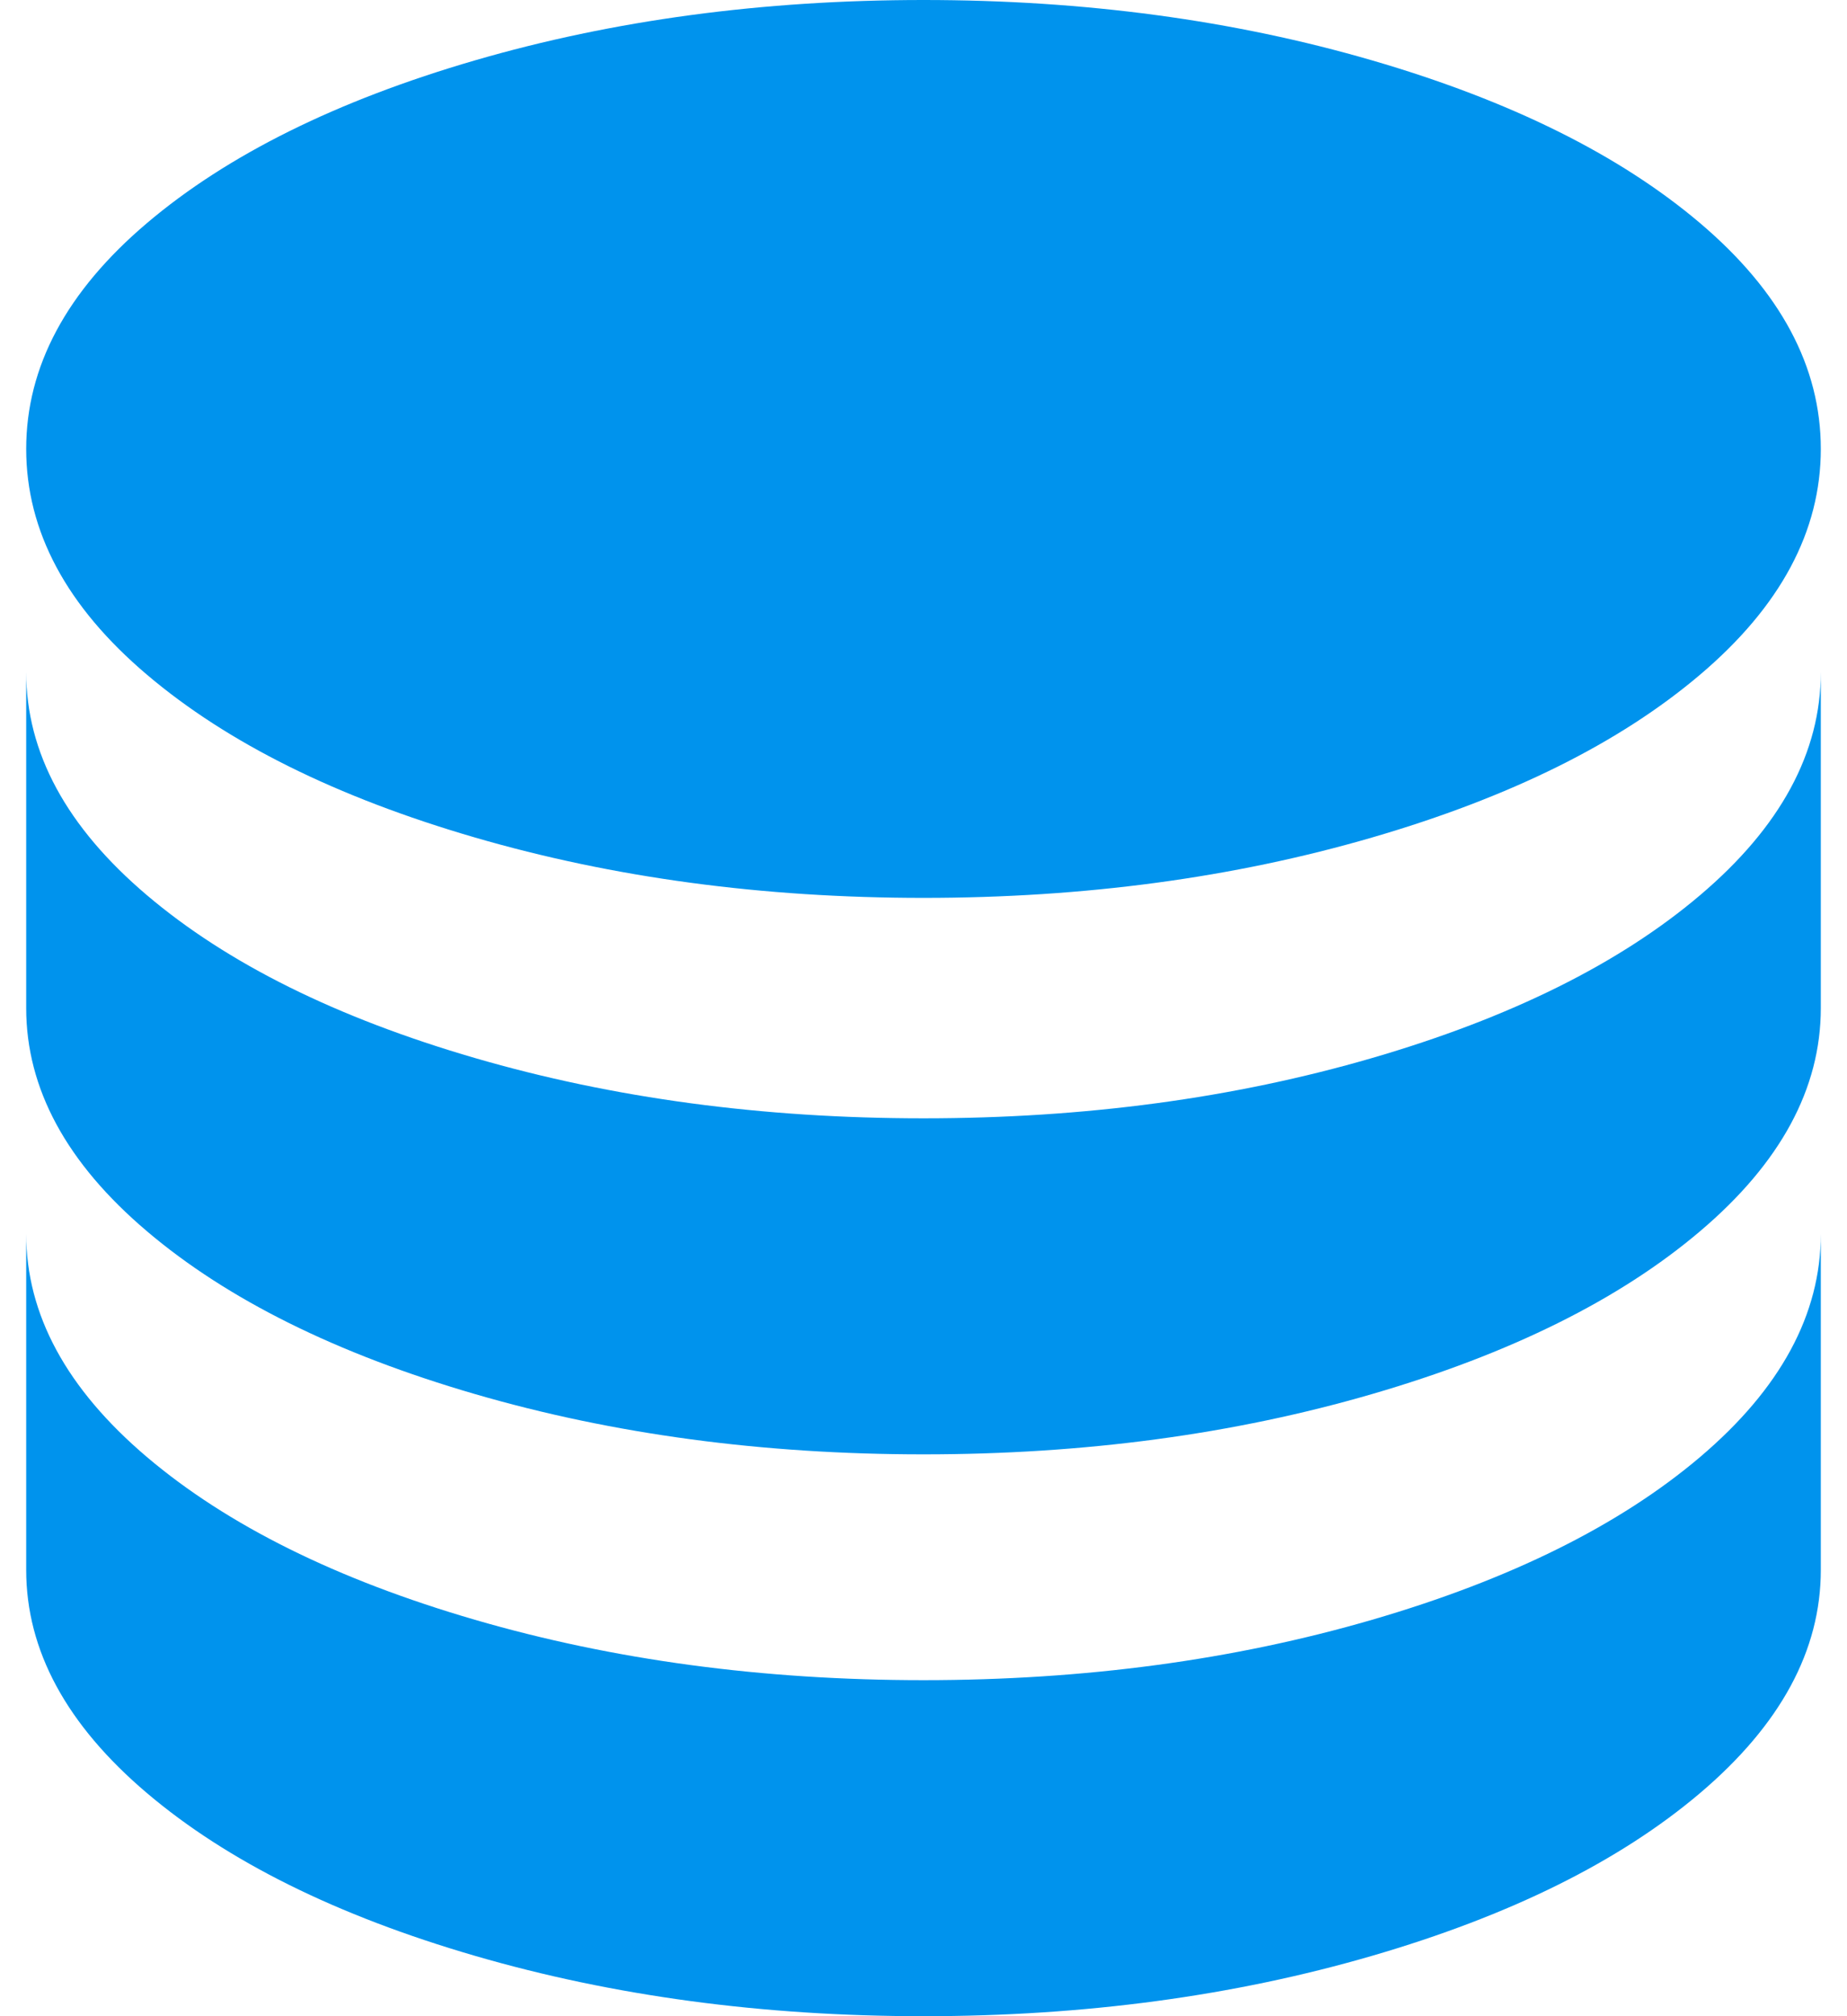 <?xml version="1.0" encoding="UTF-8"?>
<svg width="22px" height="24px" viewBox="0 0 22 24" version="1.1" xmlns="http://www.w3.org/2000/svg" xmlns:xlink="http://www.w3.org/1999/xlink">
    <!-- Generator: Sketch 59.1 (86144) - https://sketch.com -->
    <title>database</title>
    <desc>Created with Sketch.</desc>
    <g id="Wiki" stroke="none" stroke-width="1" fill="none" fill-rule="evenodd">
        <g id="HD-Wiki---Category---EN" transform="translate(-1228, -1104)" fill="#0093ED" fill-rule="nonzero">
            <g id="Group-89" transform="translate(1225, 1096)">
                <g id="Icons/Default" transform="translate(3, 8)">
                    <path d="M11,0 C9.083,0 7.302,0.24 5.656,0.719 C4.01,1.198 2.708,1.844 1.75,2.656 C0.792,3.469 0.312,4.365 0.312,5.344 C0.312,6.323 0.792,7.219 1.75,8.031 C2.708,8.844 4.01,9.49 5.656,9.969 C7.302,10.448 9.083,10.688 11,10.688 C12.917,10.688 14.698,10.448 16.344,9.969 C17.99,9.49 19.292,8.844 20.25,8.031 C21.208,7.219 21.688,6.323 21.688,5.344 C21.688,4.365 21.208,3.469 20.25,2.656 C19.292,1.844 17.99,1.198 16.344,0.719 C14.698,0.24 12.917,0 11,0 Z M0.312,8 L0.312,12 C0.312,12.958 0.792,13.844 1.75,14.656 C2.708,15.469 4.01,16.115 5.656,16.594 C7.302,17.073 9.083,17.312 11,17.312 C12.917,17.312 14.698,17.073 16.344,16.594 C17.99,16.115 19.292,15.469 20.25,14.656 C21.208,13.844 21.688,12.958 21.688,12 L21.688,8 C21.688,8.958 21.208,9.844 20.25,10.656 C19.292,11.469 17.99,12.115 16.344,12.594 C14.698,13.073 12.917,13.312 11,13.312 C9.083,13.312 7.302,13.073 5.656,12.594 C4.01,12.115 2.708,11.469 1.75,10.656 C0.792,9.844 0.312,8.958 0.312,8 Z M0.312,14.688 C0.312,15.646 0.792,16.531 1.75,17.344 C2.708,18.156 4.01,18.802 5.656,19.281 C7.302,19.76 9.083,20 11,20 C12.917,20 14.698,19.76 16.344,19.281 C17.99,18.802 19.292,18.156 20.25,17.344 C21.208,16.531 21.688,15.646 21.688,14.688 L21.688,18.688 C21.688,19.646 21.208,20.531 20.25,21.344 C19.292,22.156 17.99,22.802 16.344,23.281 C14.698,23.76 12.917,24 11,24 C9.083,24 7.302,23.76 5.656,23.281 C4.01,22.802 2.708,22.156 1.75,21.344 C0.792,20.531 0.312,19.646 0.312,18.688 L0.312,14.688 Z" id="database"></path>
                </g>
            </g>
        </g>
    </g>
</svg>